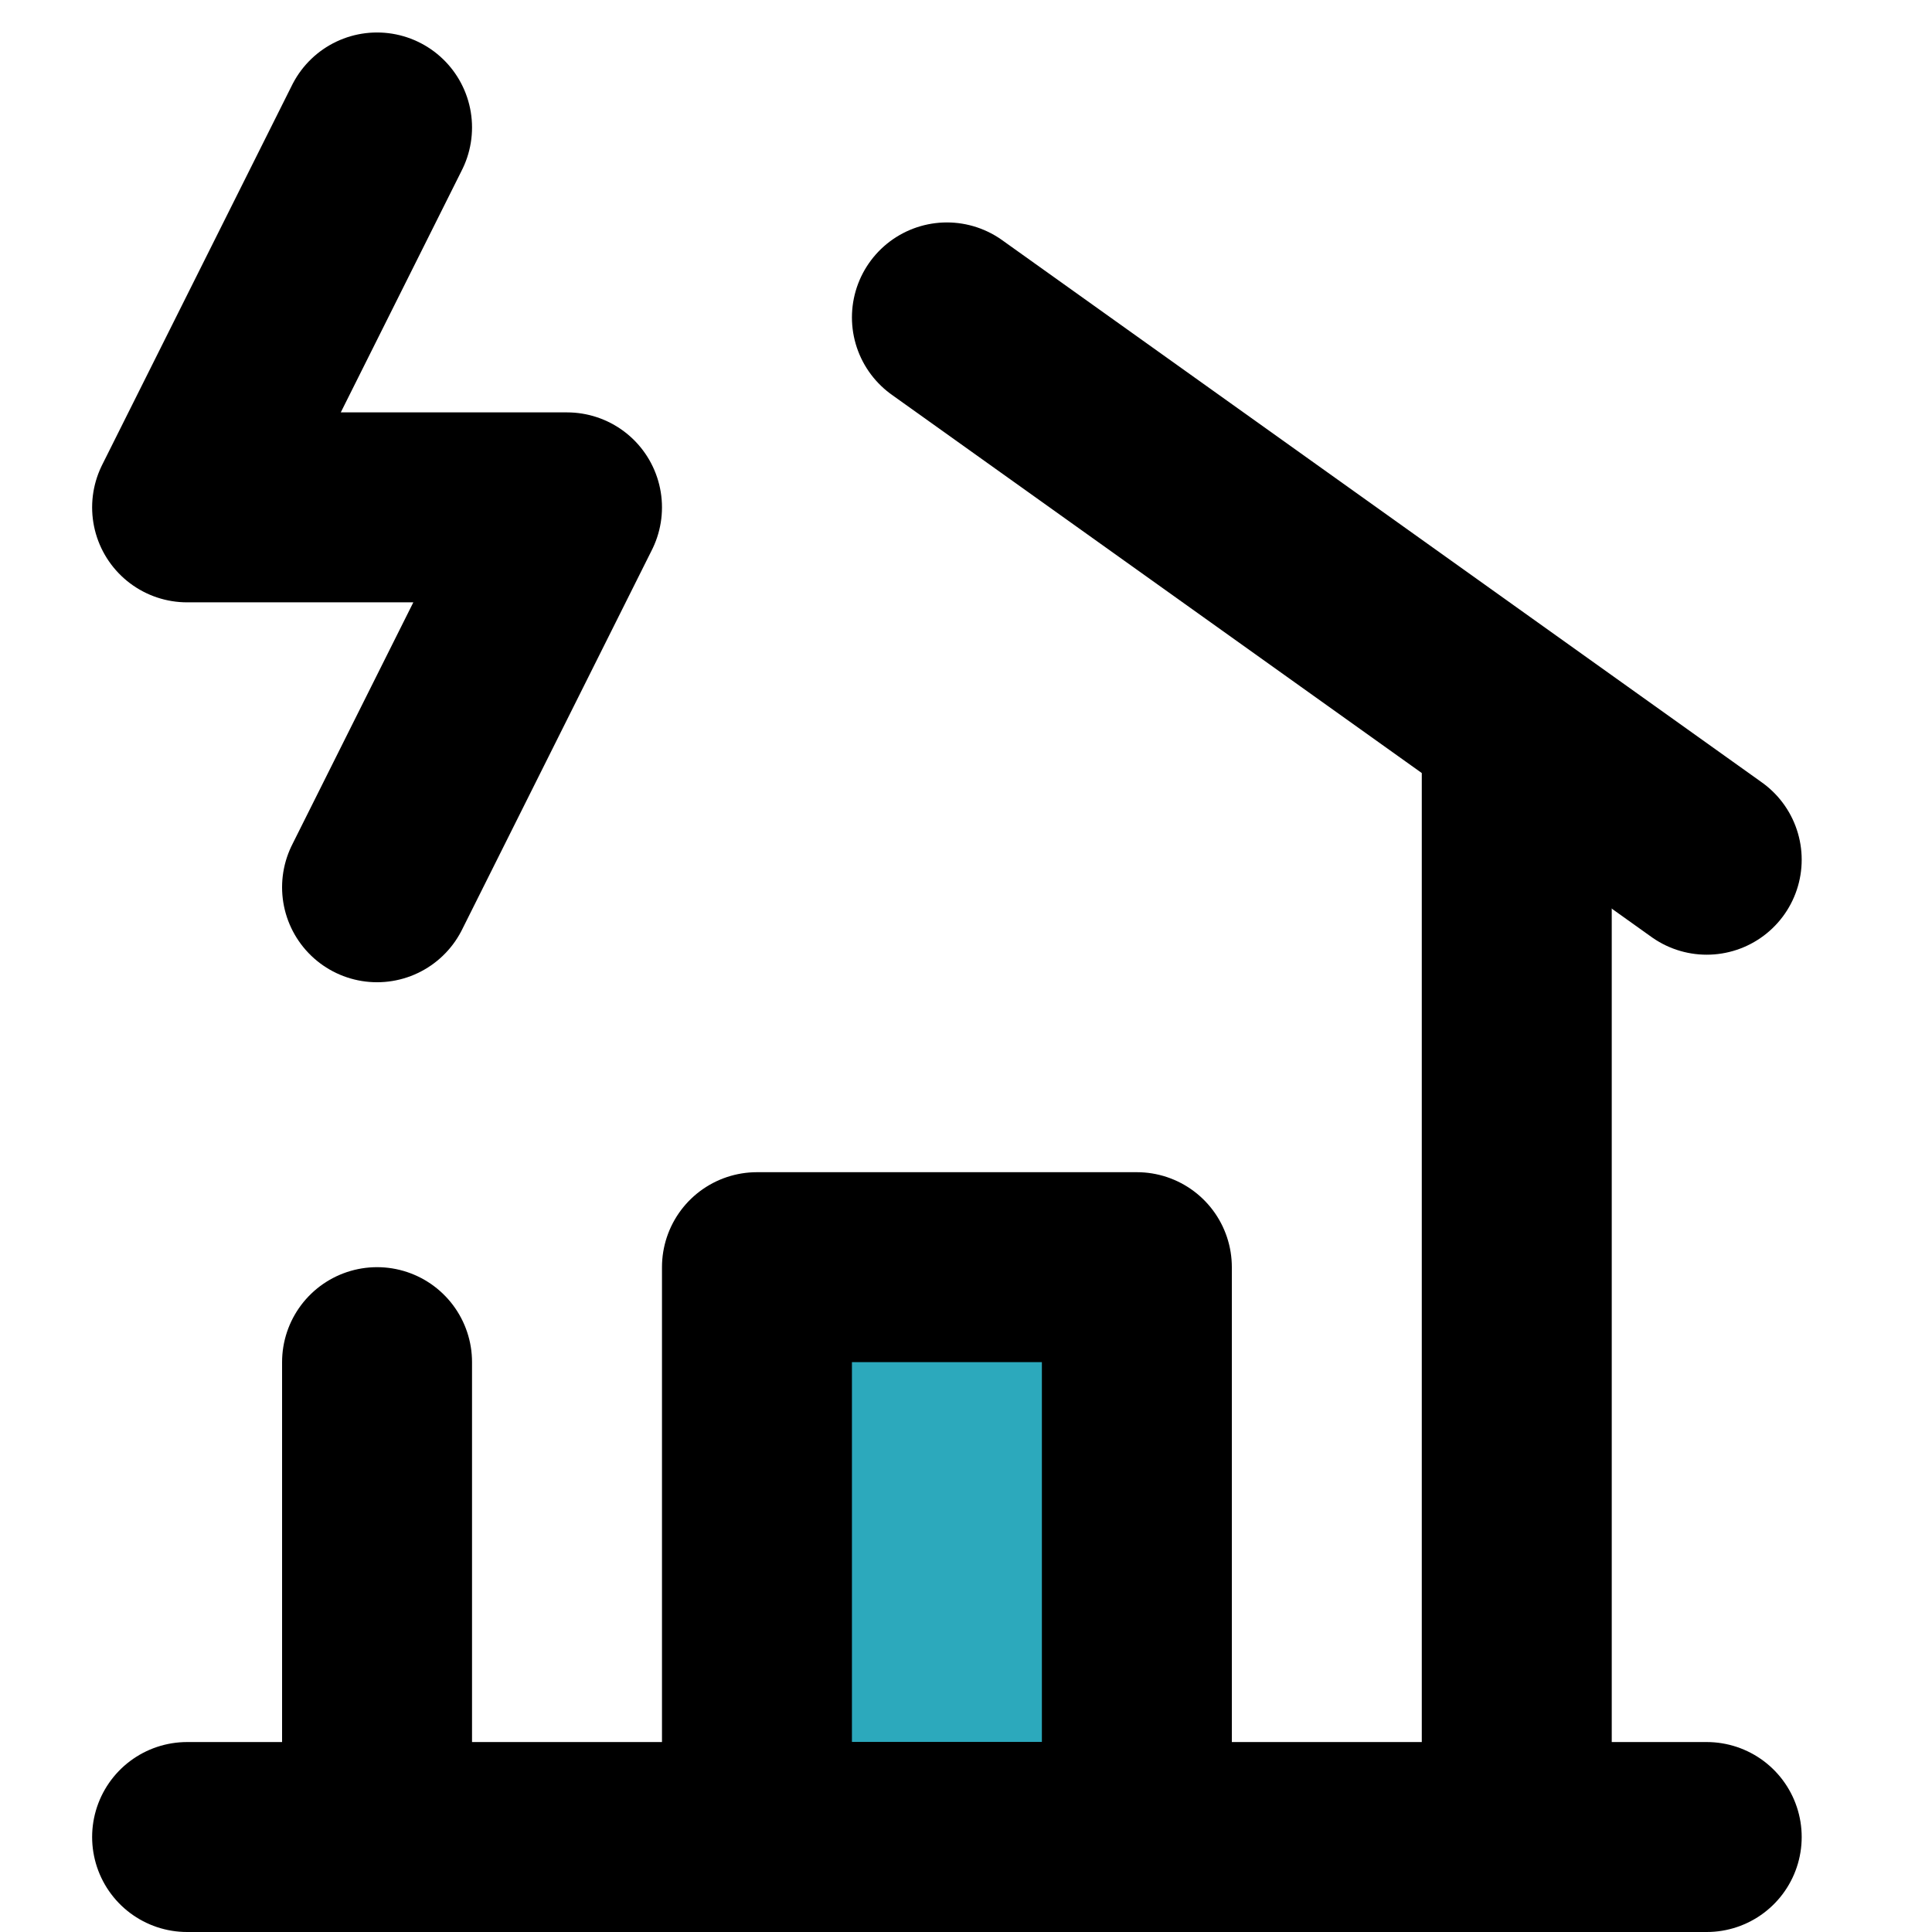 <?xml version="1.0" encoding="utf-8"?><!-- Скачано с сайта svg4.ru / Downloaded from svg4.ru -->
<svg width="800px" height="800px" viewBox="-0.97 0 20.342 20.342" xmlns="http://www.w3.org/2000/svg">
  <g id="house-storm-2" transform="translate(-3 -1.658)">
    <rect id="secondary" fill="#2ca9bc" width="4" height="6" transform="translate(10 15)"/>
    <path id="primary" d="M6,11,8,7H4L6,3" fill="none" stroke="#000000" stroke-linecap="round" stroke-linejoin="round" stroke-width="2"/>
    <rect id="primary-2" data-name="primary" width="4" height="6" transform="translate(10 15)" fill="none" stroke="#000000" stroke-linecap="round" stroke-linejoin="round" stroke-width="2"/>
    <line id="primary-3" data-name="primary" x1="8" y1="5.71" transform="translate(12 5)" fill="none" stroke="#000000" stroke-linecap="round" stroke-linejoin="round" stroke-width="2"/>
    <path id="primary-4" data-name="primary" d="M6,21V16M18,9.29V21M4,21H20" fill="none" stroke="#000000" stroke-linecap="round" stroke-linejoin="round" stroke-width="2"/>
  </g>
</svg>